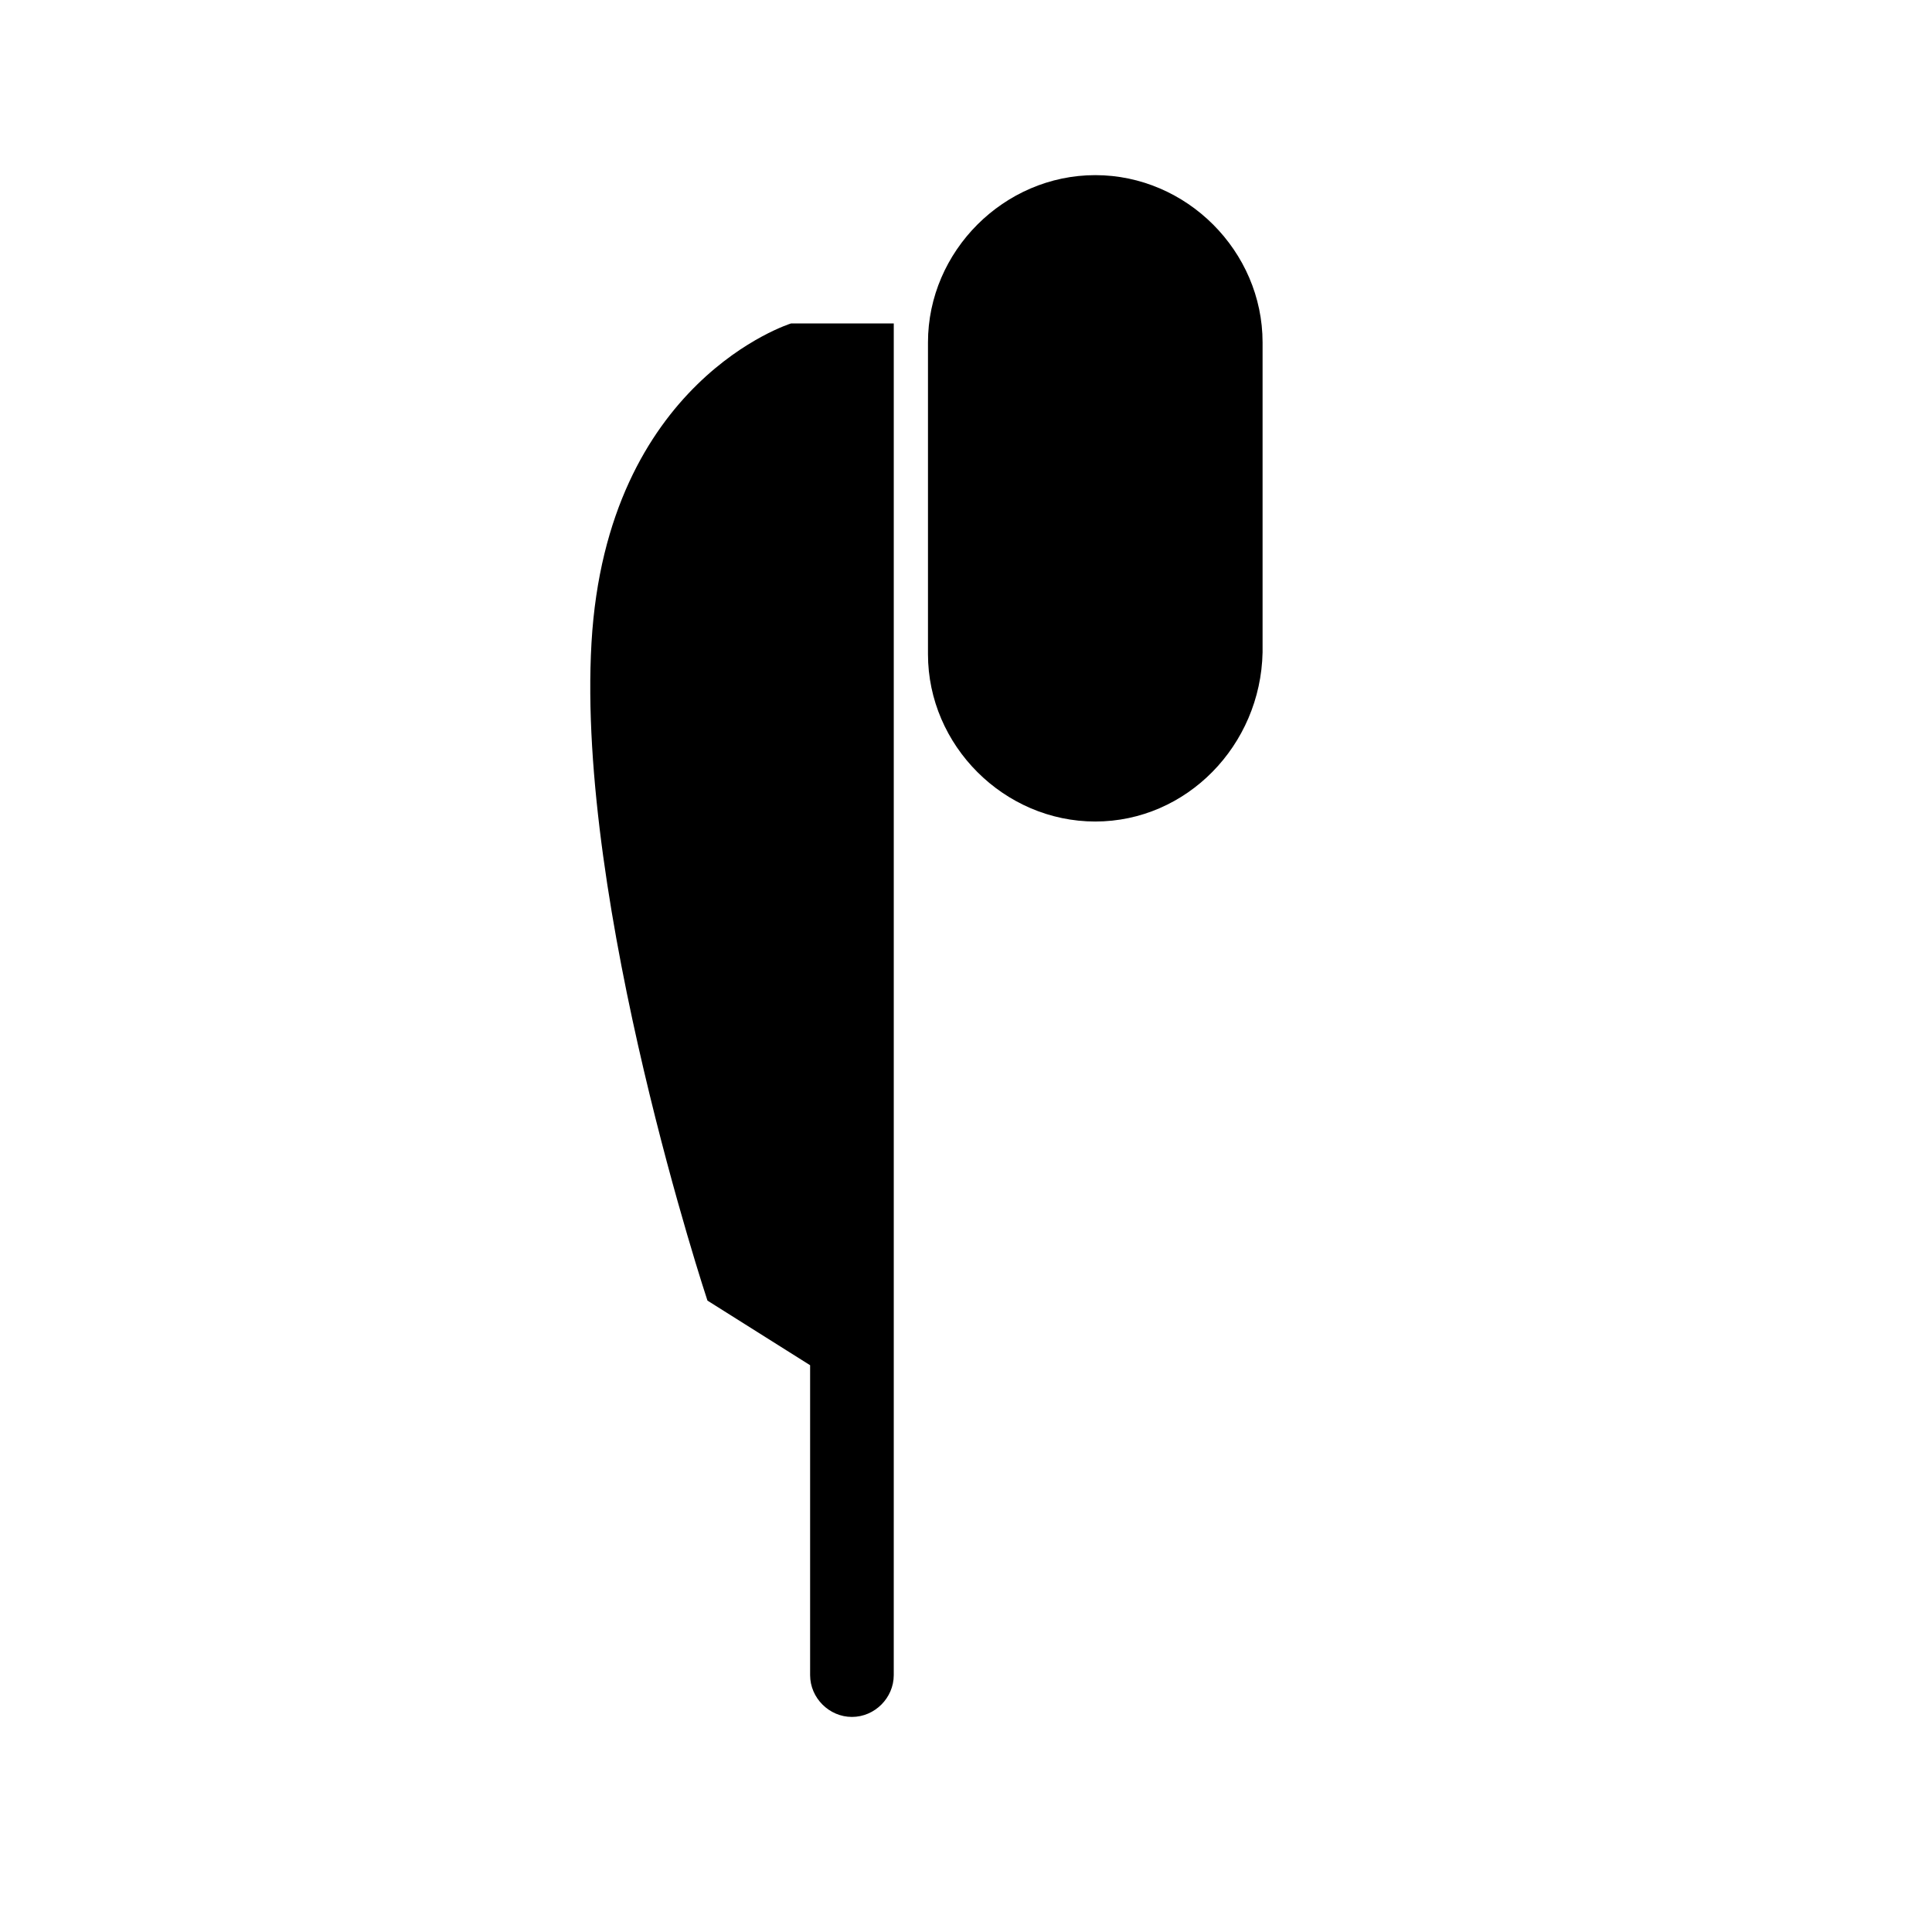 <?xml version="1.0" encoding="UTF-8"?>
<!-- Uploaded to: ICON Repo, www.svgrepo.com, Generator: ICON Repo Mixer Tools -->
<svg fill="#000000" width="800px" height="800px" version="1.1" viewBox="144 144 512 512" xmlns="http://www.w3.org/2000/svg">
 <g>
  <path d="m434.26 361.71c-24.184 0-44.336-20.152-44.336-44.336v-82.625c0-24.184 20.152-44.336 44.336-44.336 24.184 0 44.336 20.152 44.336 44.336v82.121c-0.504 24.684-20.152 44.84-44.336 44.84z"/>
  <path d="m353.65 229.71s-48.871 15.113-52.898 84.641c-4.031 69.527 30.73 174.32 30.73 174.32l27.207 17.129v82.121c0 6.047 5.039 11.082 11.082 11.082 6.047 0 11.082-5.039 11.082-11.082l0.004-68.012v-290.2z"/>
 </g>
</svg>